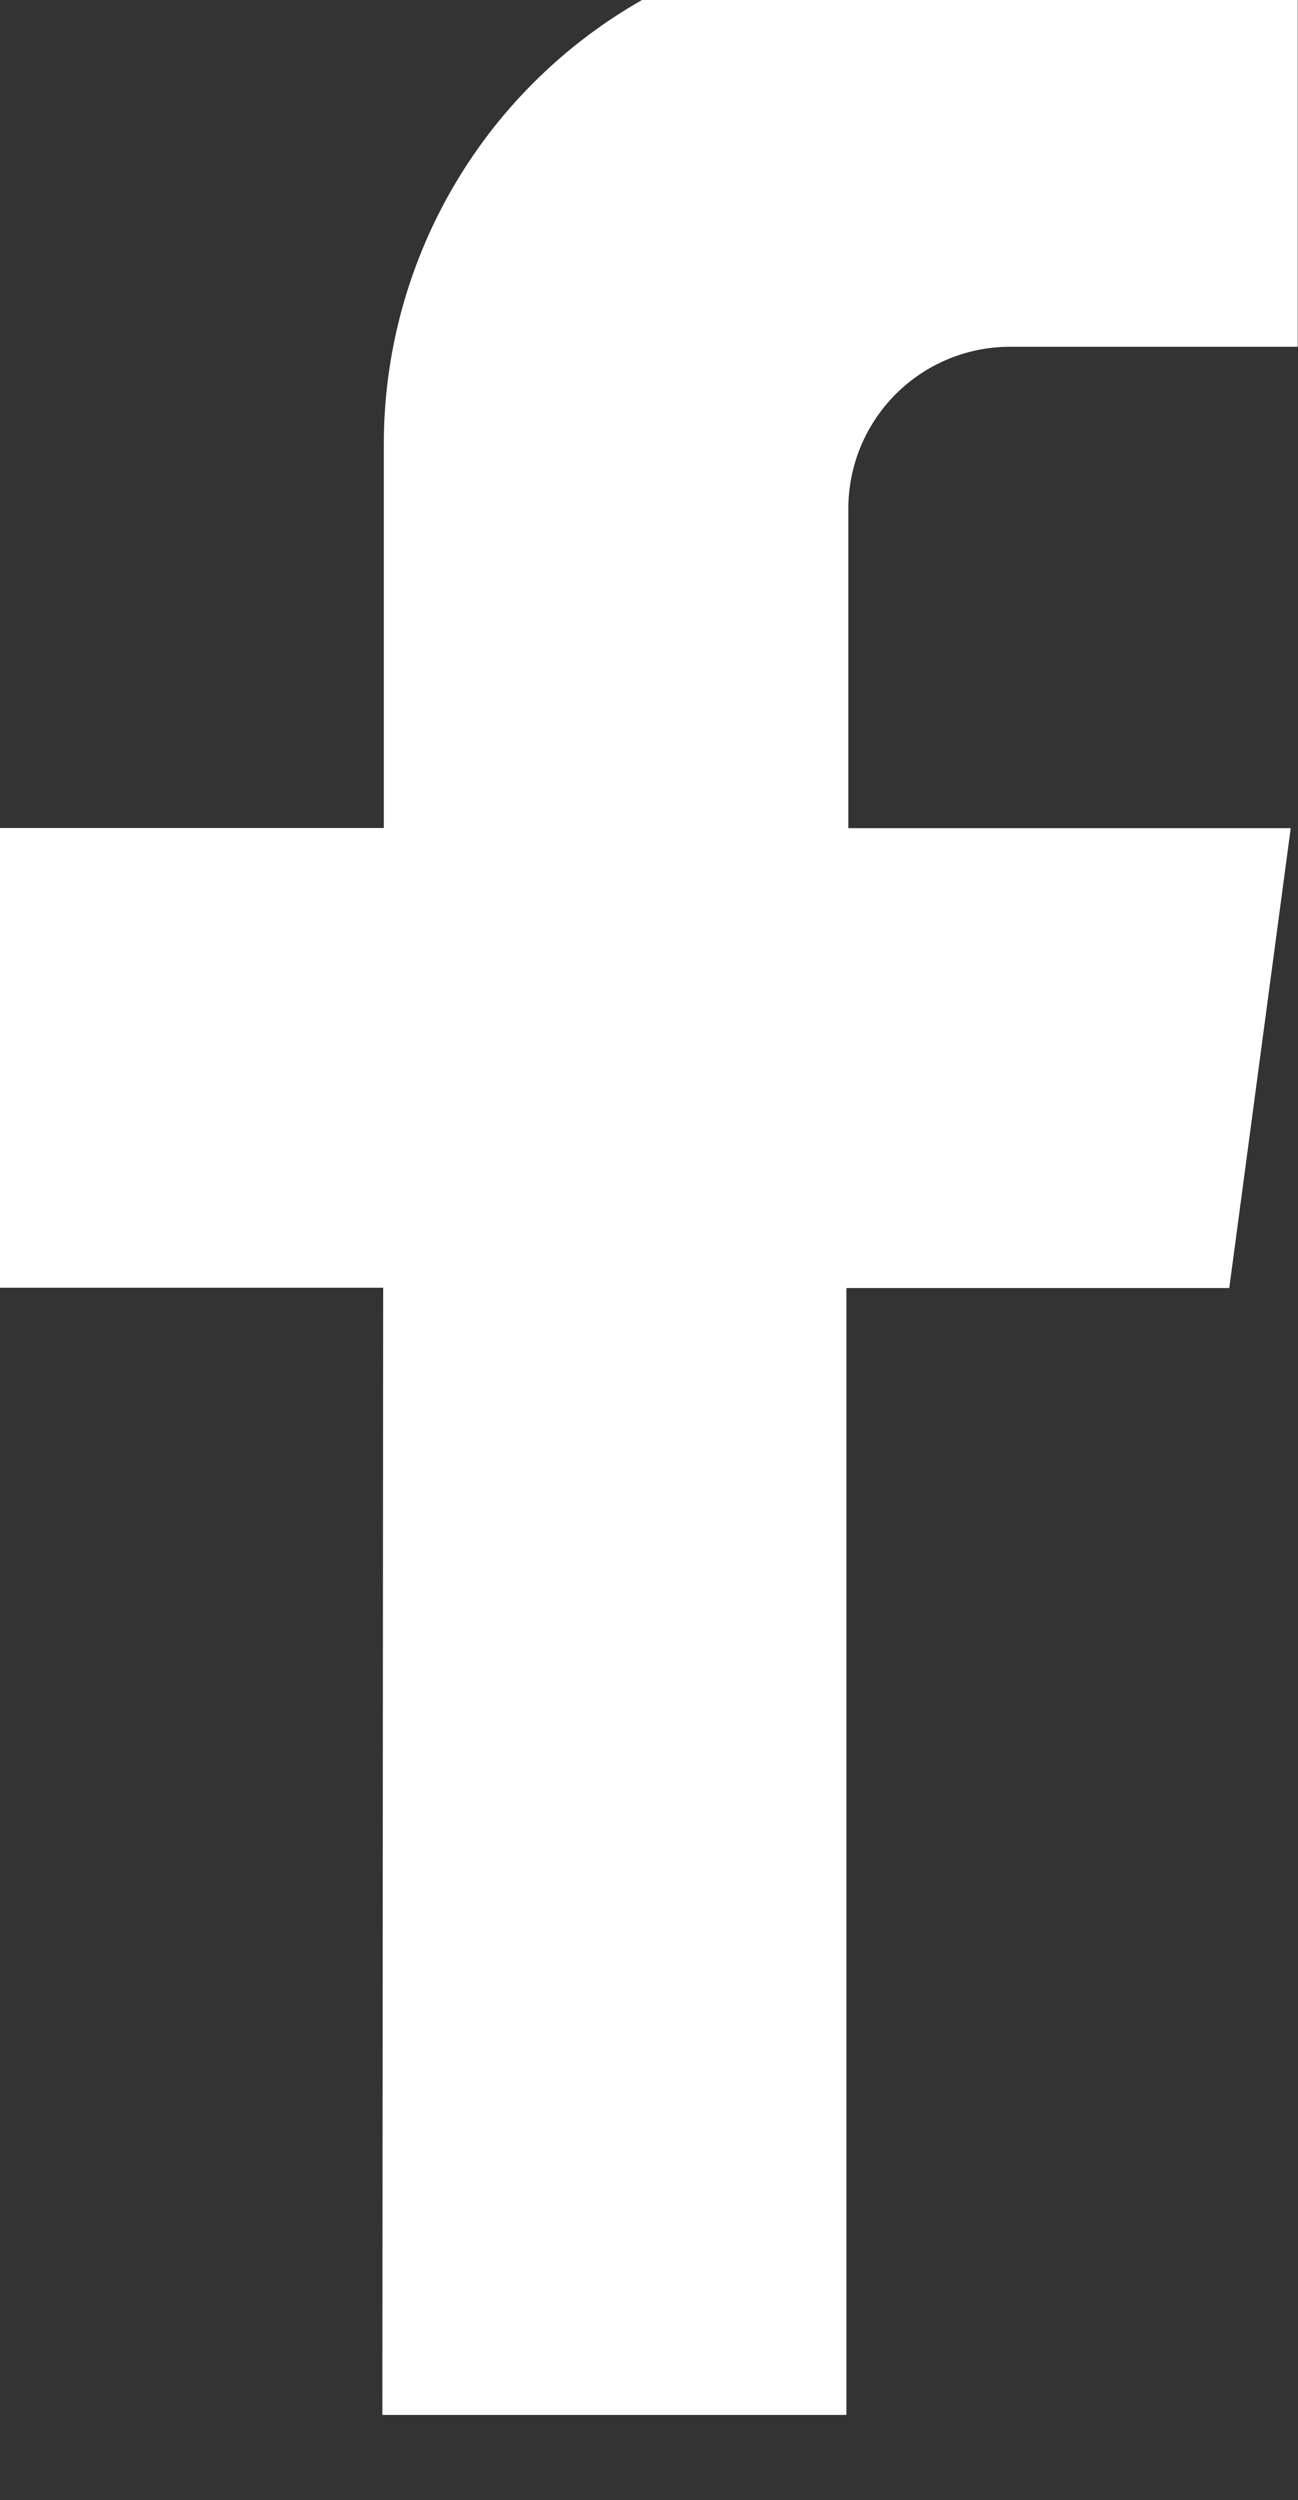 <svg xmlns="http://www.w3.org/2000/svg" xmlns:xlink="http://www.w3.org/1999/xlink" width="8.025" height="15.45" viewBox="0 0 8.025 15.45">
  <rect x="0" y="0" width="8.025" height="15.45" fill="#333333" stroke="none"/>
  <defs>
    <clipPath id="clip-path">
      <rect y="1" width="8.025" height="15.45" fill="none"/>
    </clipPath>
  </defs>
  <g id="グループ_243" data-name="グループ 243" transform="translate(0 -1)">
    <g id="スクロールグループ_1" data-name="スクロールグループ 1" transform="translate(0 0)" clip-path="url(#clip-path)" style="mix-blend-mode: normal;isolation: isolate">
      <path id="パス_161" data-name="パス 161" d="M2.364,15.875l2.869,0,0-6.964H7.6l.38-2.842-2.735,0V4.094a1,1,0,0,1,1.009-1H8.023l0-2.556-2.477,0A3.158,3.158,0,0,0,2.373,3.681l0,2.387H0L0,8.909l2.369,0Z" transform="translate(0 0.049)" fill="#fff"/>
    </g>
  </g>
</svg>
